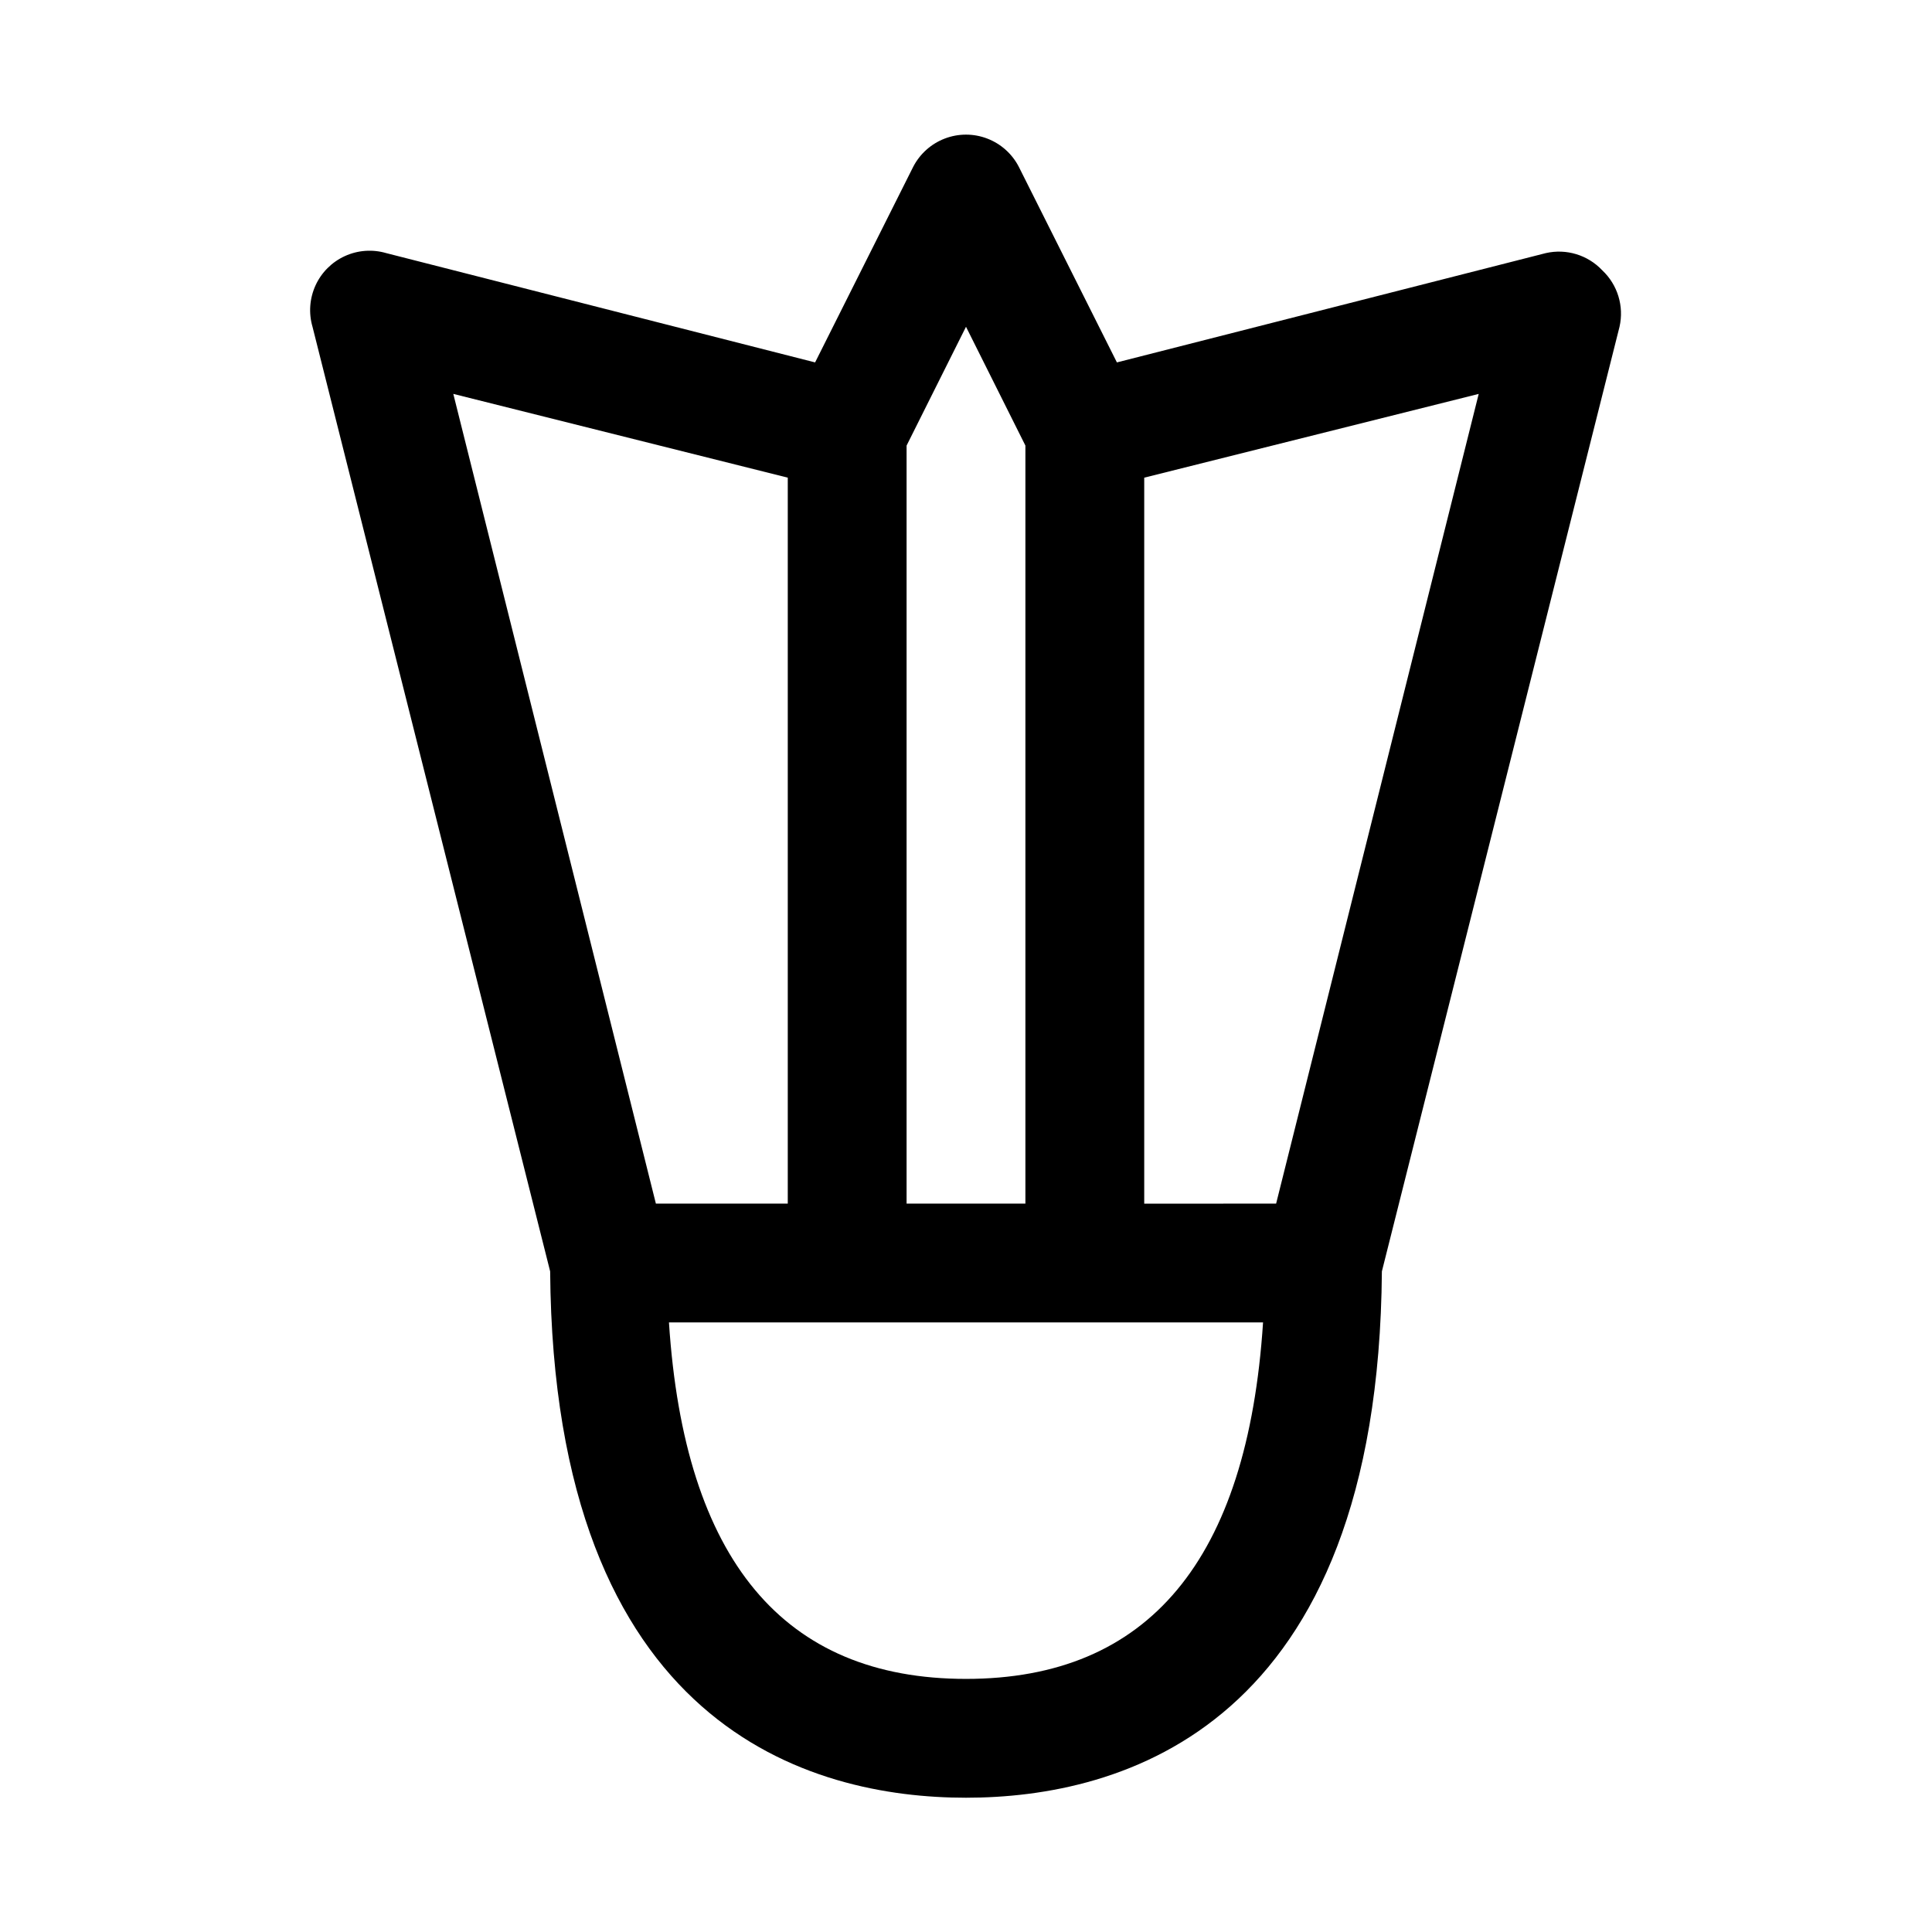 <?xml version="1.0" encoding="UTF-8"?>
<!-- Uploaded to: SVG Repo, www.svgrepo.com, Generator: SVG Repo Mixer Tools -->
<svg fill="#000000" width="800px" height="800px" version="1.1" viewBox="144 144 512 512" xmlns="http://www.w3.org/2000/svg">
 <path d="m568.62 215.64c-3.824-4.066-9.516-5.805-14.957-4.566l-113.67 28.969-25.977-51.797c-1.77-3.457-4.758-6.137-8.383-7.523-3.625-1.391-7.637-1.391-11.262 0-3.625 1.387-6.609 4.066-8.383 7.523l-25.977 51.797-113.67-28.969c-3.629-1.059-7.519-0.777-10.957 0.797-3.438 1.574-6.195 4.328-7.769 7.769-1.57 3.438-1.855 7.328-0.797 10.957l62.977 250.33c0.945 121.23 69.273 139.49 110.21 139.49 40.934 0 109.27-18.262 110.21-139.49l62.977-250.33v0.004c1.234-5.445-0.5-11.133-4.566-14.957zm-168.62 14.957 15.742 31.488v200.89h-31.488v-200.89zm-47.234 39.988v192.39h-34.949l-53.688-214.59zm47.234 318.34c-48.336 0-74.625-31.488-78.719-94.465h157.44c-4.094 62.977-30.387 94.465-78.719 94.465zm82.184-125.95-34.953 0.004v-192.39l88.641-22.199z"/>
</svg>